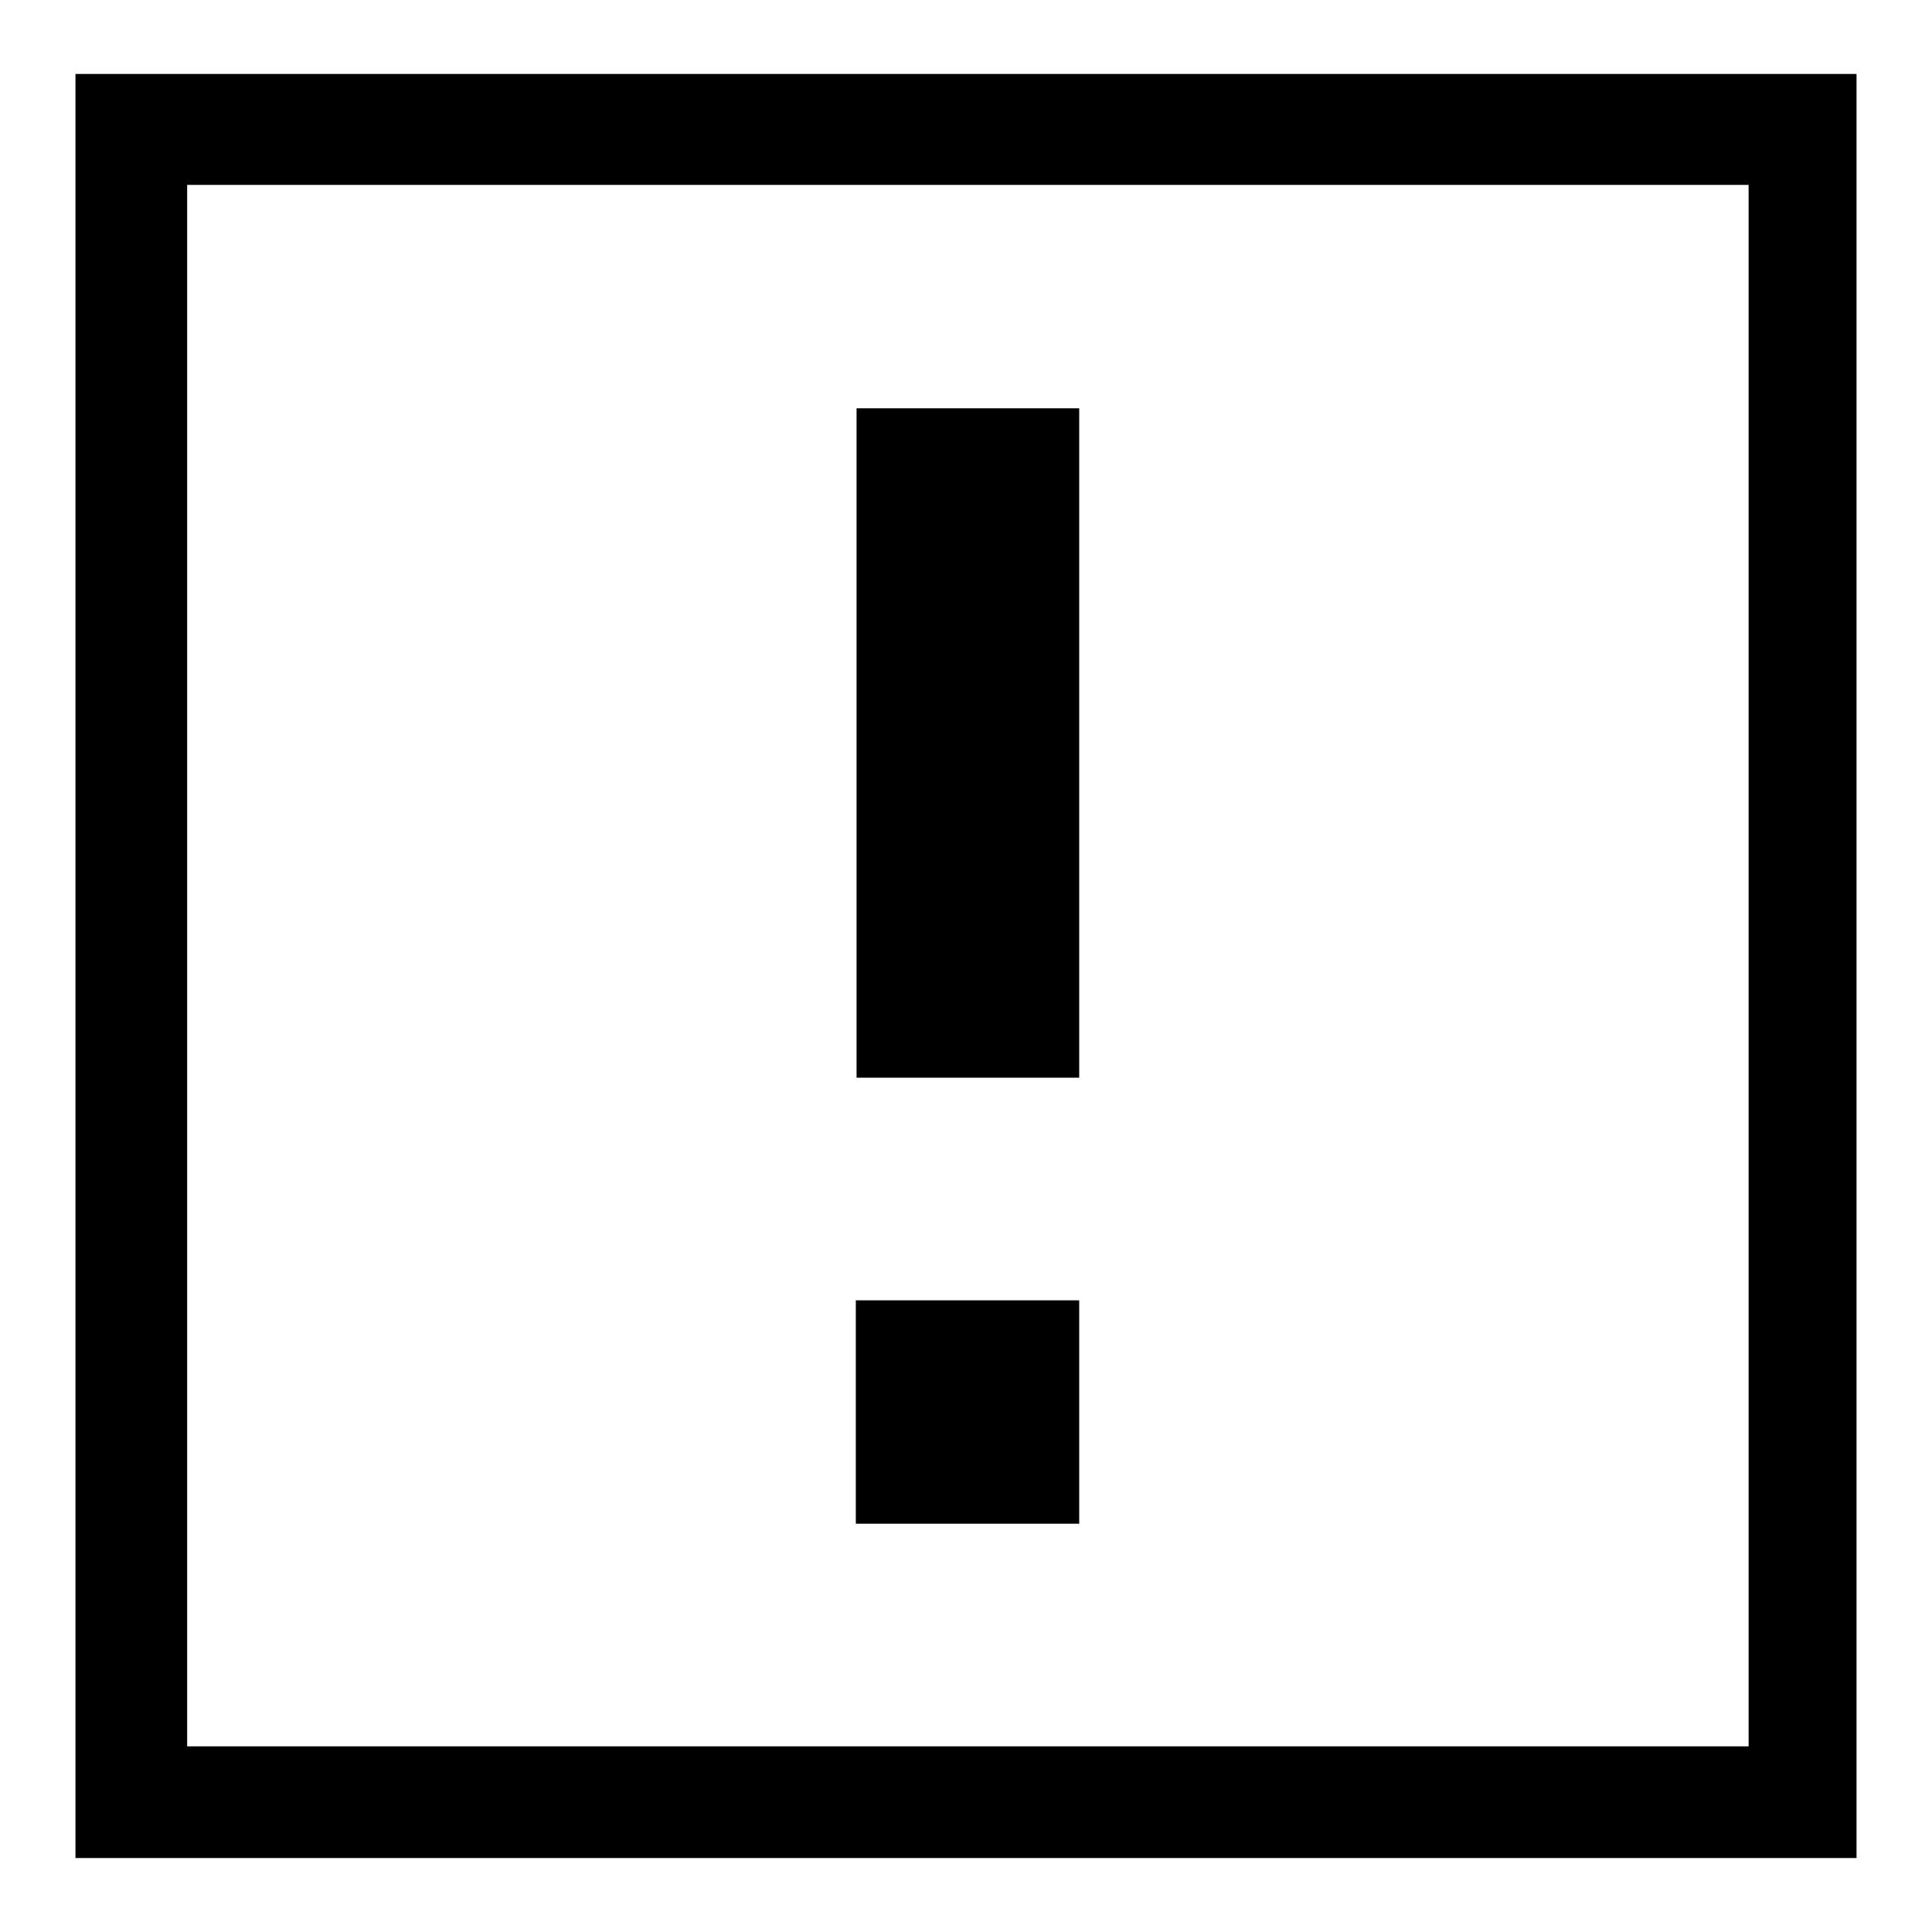 <?xml version="1.0" encoding="utf-8"?>
<!-- Svg Vector Icons : http://www.onlinewebfonts.com/icon -->
<!DOCTYPE svg PUBLIC "-//W3C//DTD SVG 1.1//EN" "http://www.w3.org/Graphics/SVG/1.1/DTD/svg11.dtd">
<svg version="1.1" xmlns="http://www.w3.org/2000/svg" xmlns:xlink="http://www.w3.org/1999/xlink" x="0px" y="0px" viewBox="0 0 256 256" enable-background="new 0 0 256 256" xml:space="preserve">
<g><g><path fill="#000000" d="M246,246.2H10V9.8h236V246.2L246,246.2z M231.7,24.5H24.8v206.9h206.9L231.7,24.5L231.7,24.5z M143,54.1v88.7h-29.5V54.1H143z M113.5,172.3H143v29.6h-29.6V172.3z"/></g></g>
</svg>